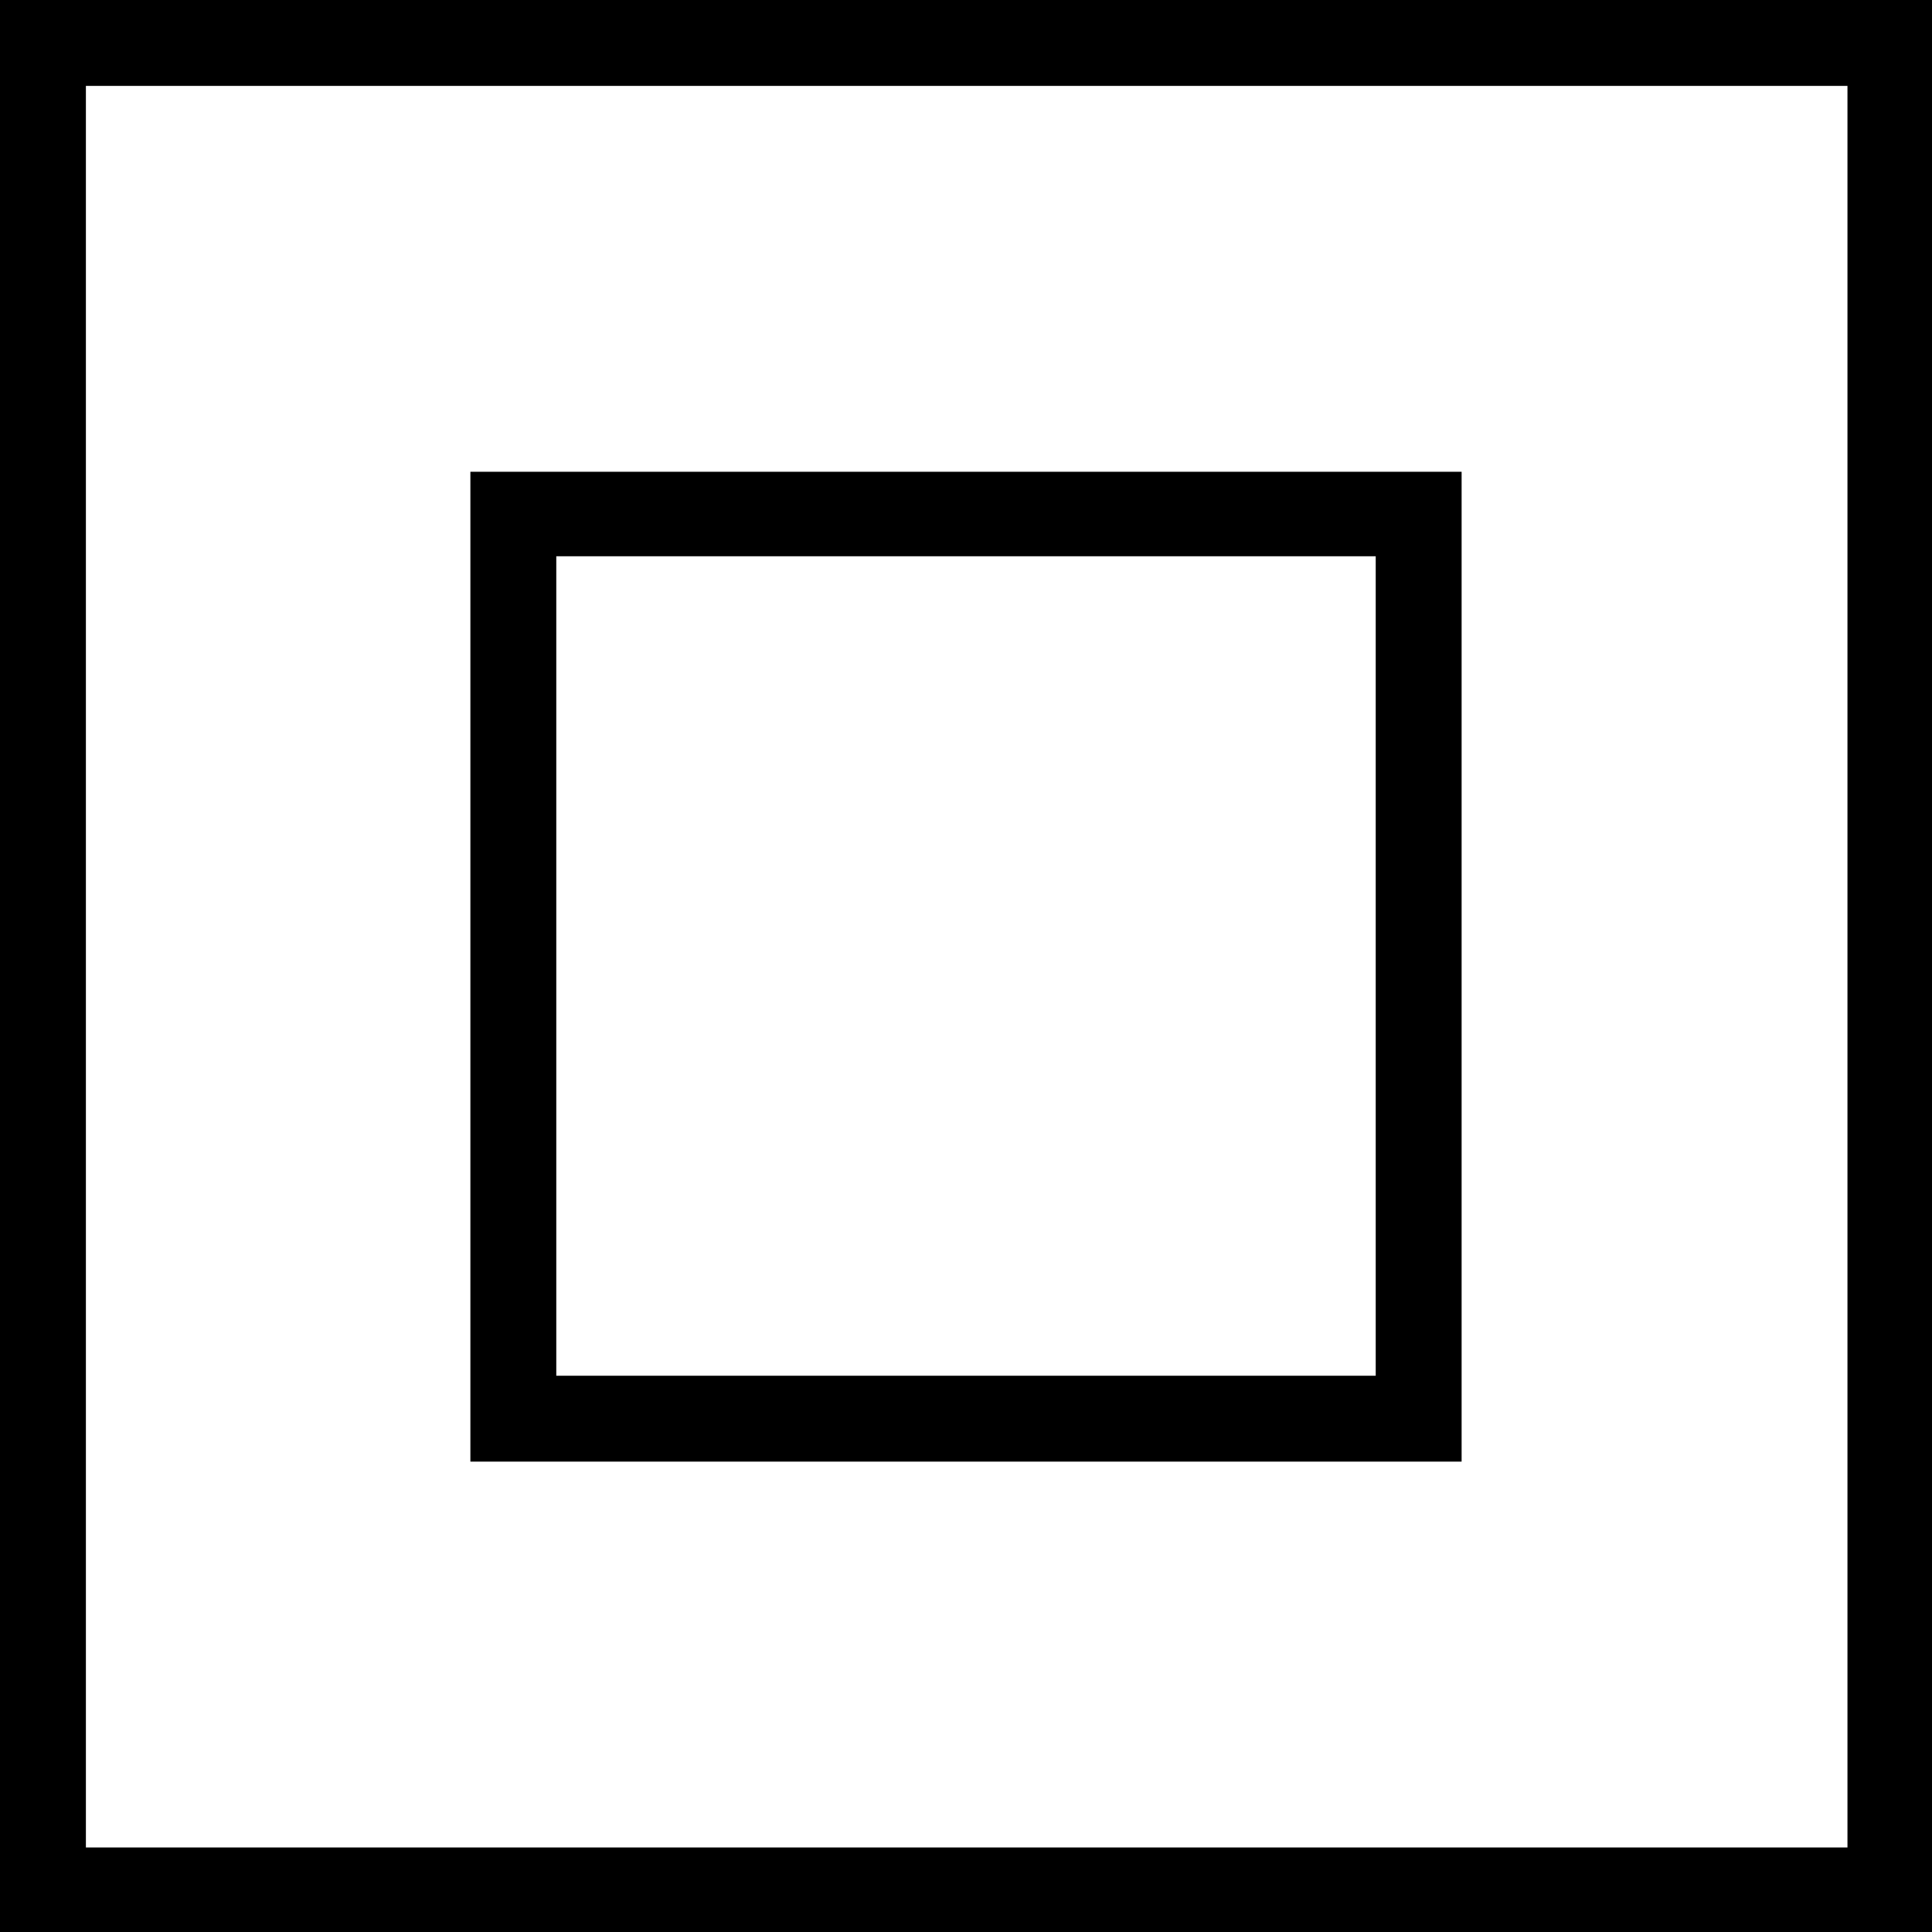 <?xml version="1.0" encoding="utf-8"?>
<!-- Generator: Adobe Illustrator 25.0.0, SVG Export Plug-In . SVG Version: 6.00 Build 0)  -->
<svg version="1.1" id="Livello_1" xmlns="http://www.w3.org/2000/svg" xmlns:xlink="http://www.w3.org/1999/xlink" x="0px" y="0px"
	 viewBox="0 0 14.17 14.17" style="enable-background:new 0 0 14.17 14.17;" xml:space="preserve">
<g>
	<path d="M4.08,10.09V4.08h6.01l0,6.01H4.08z M10.72,10.72l0-7.26H3.45v7.26H10.72z"/>
	<path d="M0.63,13.55V0.63h12.92l0,12.92H0.63z M14.17,14.17l0-14.17H0v14.17H14.17z"/>
</g>
</svg>

